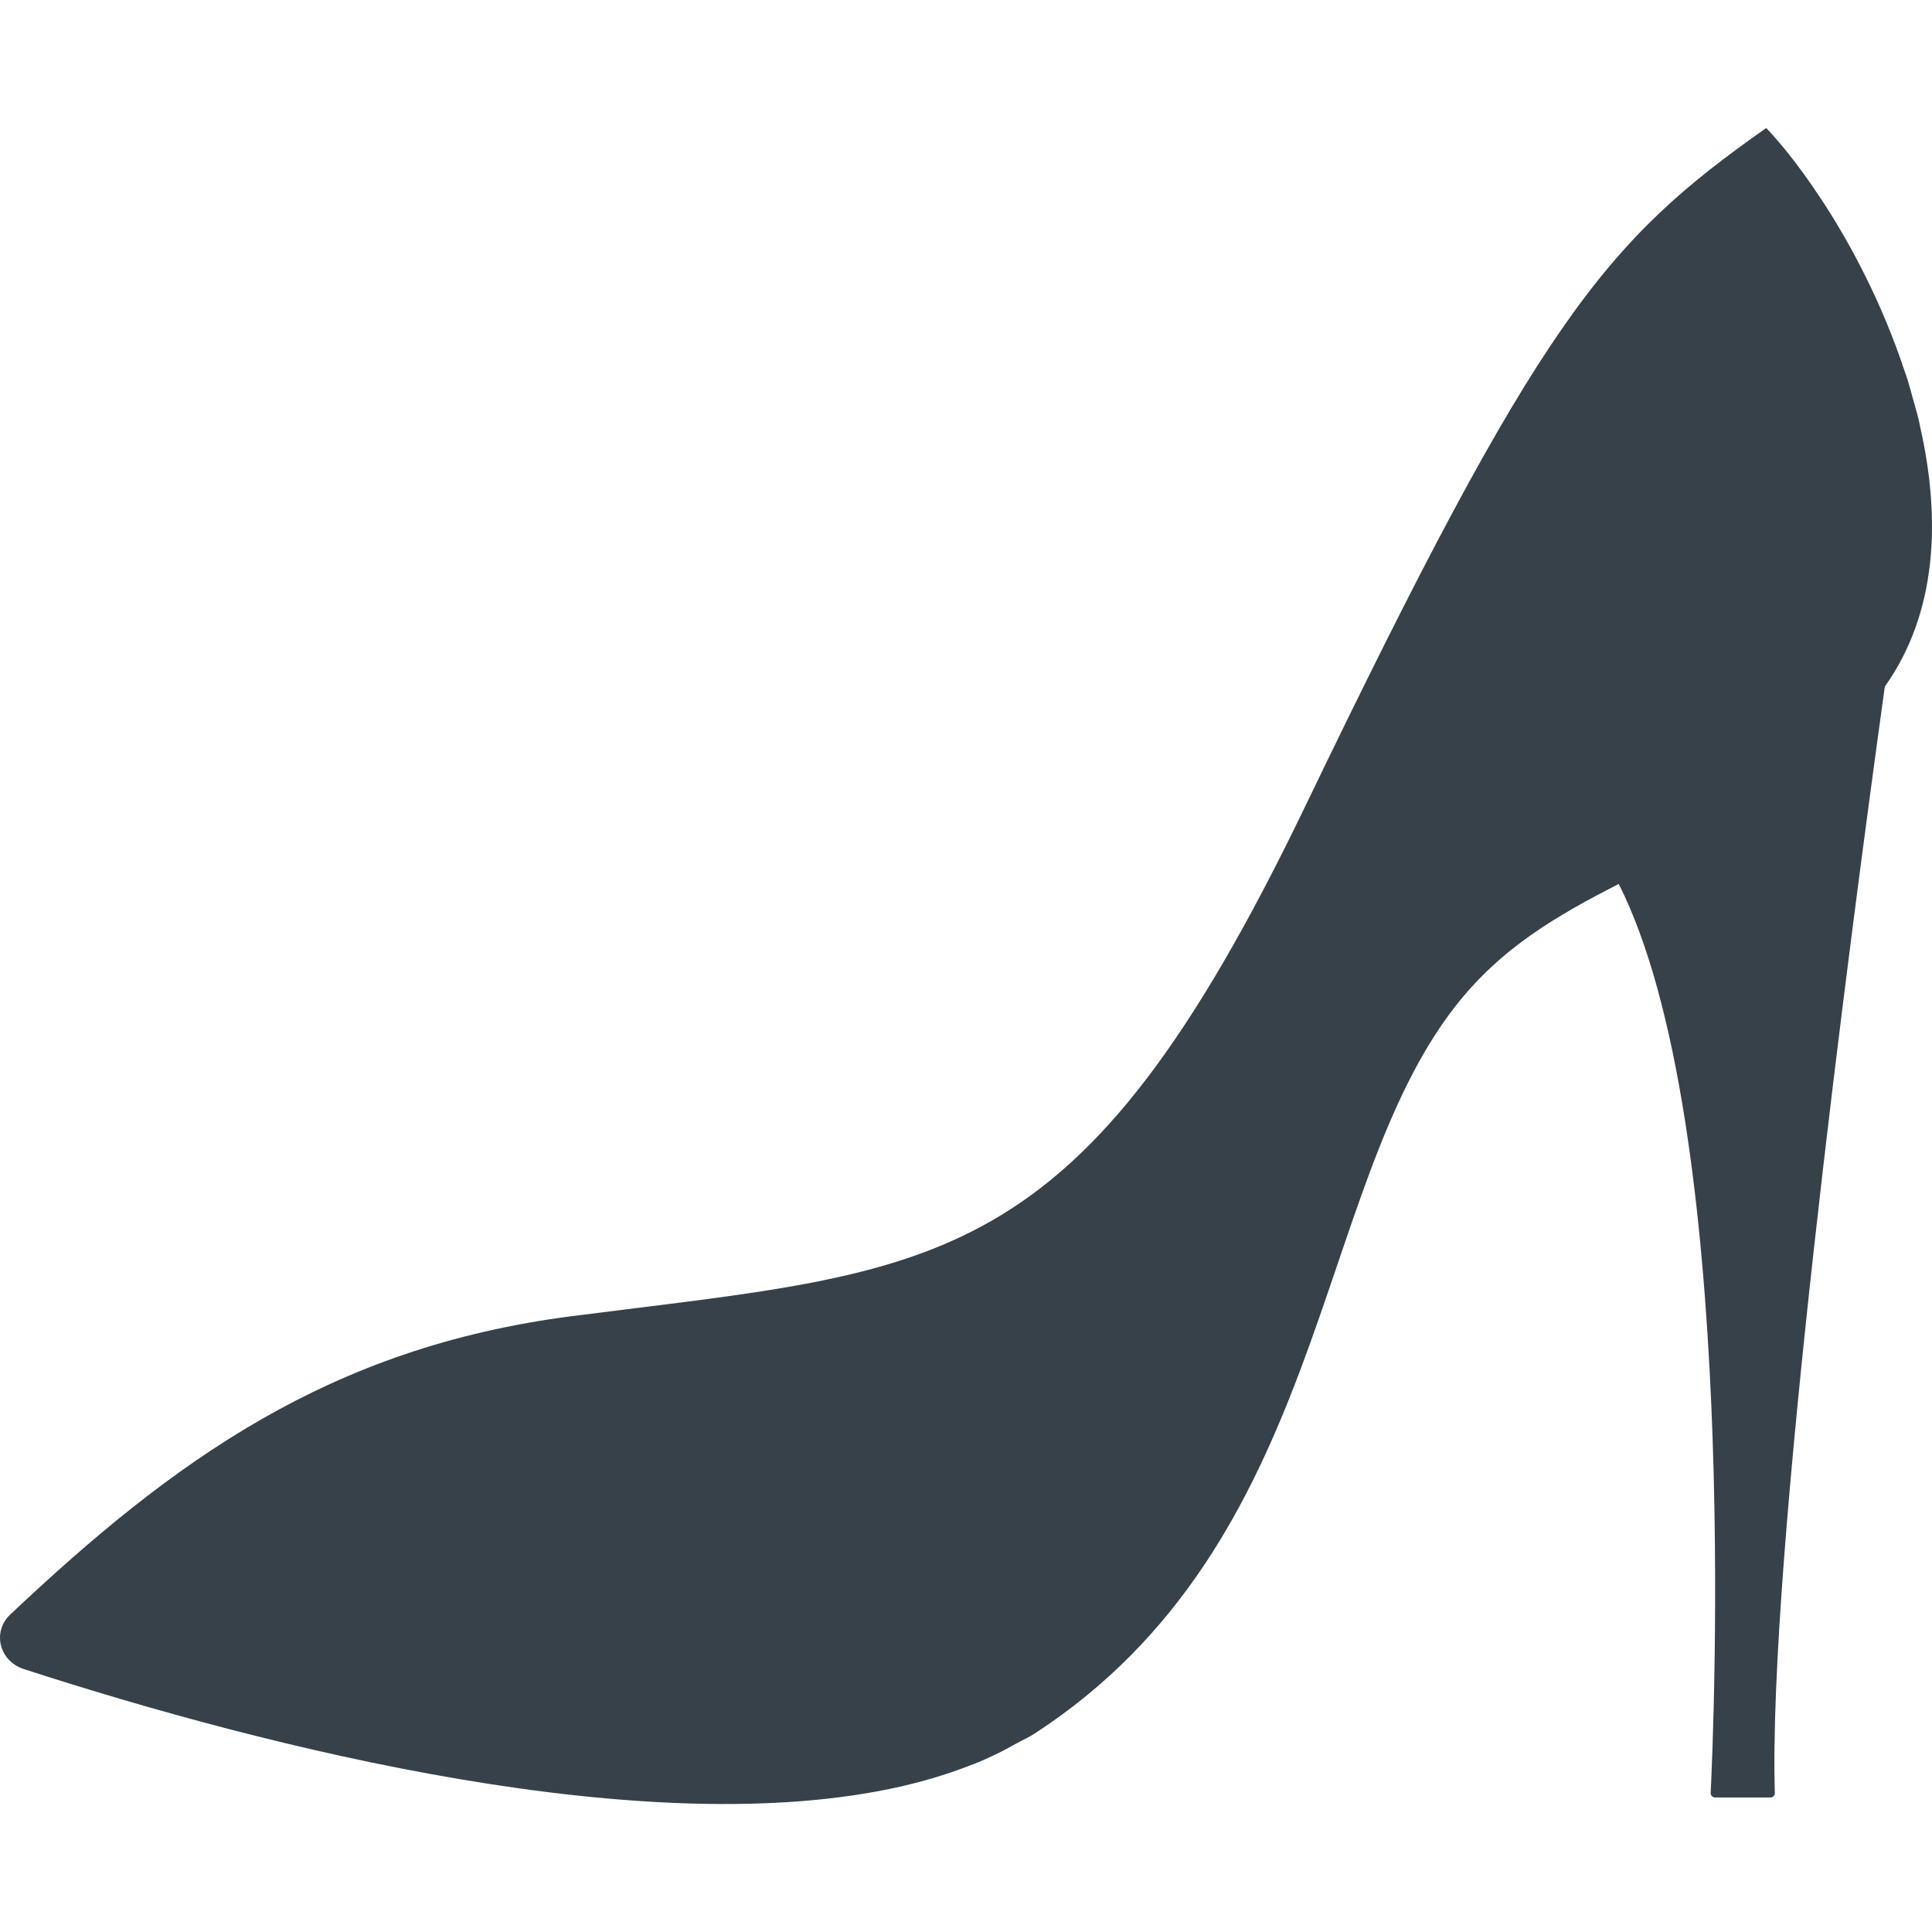 <?xml version="1.0" encoding="utf-8"?>
<!-- Generator: Adobe Illustrator 19.1.1, SVG Export Plug-In . SVG Version: 6.00 Build 0)  -->
<svg version="1.1" id="_x31_0" xmlns="http://www.w3.org/2000/svg" xmlns:xlink="http://www.w3.org/1999/xlink" x="0px" y="0px"
	 viewBox="0 0 512 512" style="enable-background:new 0 0 512 512;" xml:space="preserve">
<style type="text/css">
	.st0{fill:#374149;}
</style>
<g>
	<path class="st0" d="M508.878,113.194c-0.126-0.559-0.211-1.118-0.34-1.676c-0.469-1.966-1.047-3.903-1.594-5.852
		c-0.472-1.696-0.902-3.395-1.43-5.075c-0.278-0.879-0.606-1.734-0.898-2.61c-5.477-16.498-13.365-32.046-21.619-44.661
		c-0.137-0.214-0.278-0.398-0.418-0.613c-1.492-2.262-2.988-4.466-4.485-6.521c-3.465-4.778-6.867-8.934-10.024-12.27
		c-42.973,30.238-60.186,51.036-122.215,179.85c-60.206,125.016-96.267,122.454-194.206,135.018
		c-64.53,8.278-105.944,38.542-148.914,79.062c-4.875,4.598-2.957,12.36,3.59,14.482c64.658,20.963,165.43,46.383,232.519,31.089
		c0.32-0.074,0.625-0.156,0.942-0.23c5.985-1.406,11.673-3.145,17.056-5.242c0.508-0.195,1.047-0.371,1.547-0.574
		c2.406-0.981,4.723-2.055,6.993-3.184c1.266-0.633,2.461-1.317,3.668-1.989c1.68-0.938,3.501-1.726,5.09-2.758
		c77.707-50.462,73.602-143.85,111.335-192.499c12.286-15.838,27.198-24.303,43.454-32.671c0.016-0.008,0.031-0.016,0.043-0.024
		c32.206,63.714,25.147,225.108,24.37,240.872c-0.035,0.699,0.523,1.242,1.222,1.242h14.568c0.688,0,1.234-0.523,1.215-1.21
		c-1.856-61.233,19.65-224.639,29.147-293.194C513.483,162.241,514.335,137.34,508.878,113.194z"/>
</g>
</svg>
